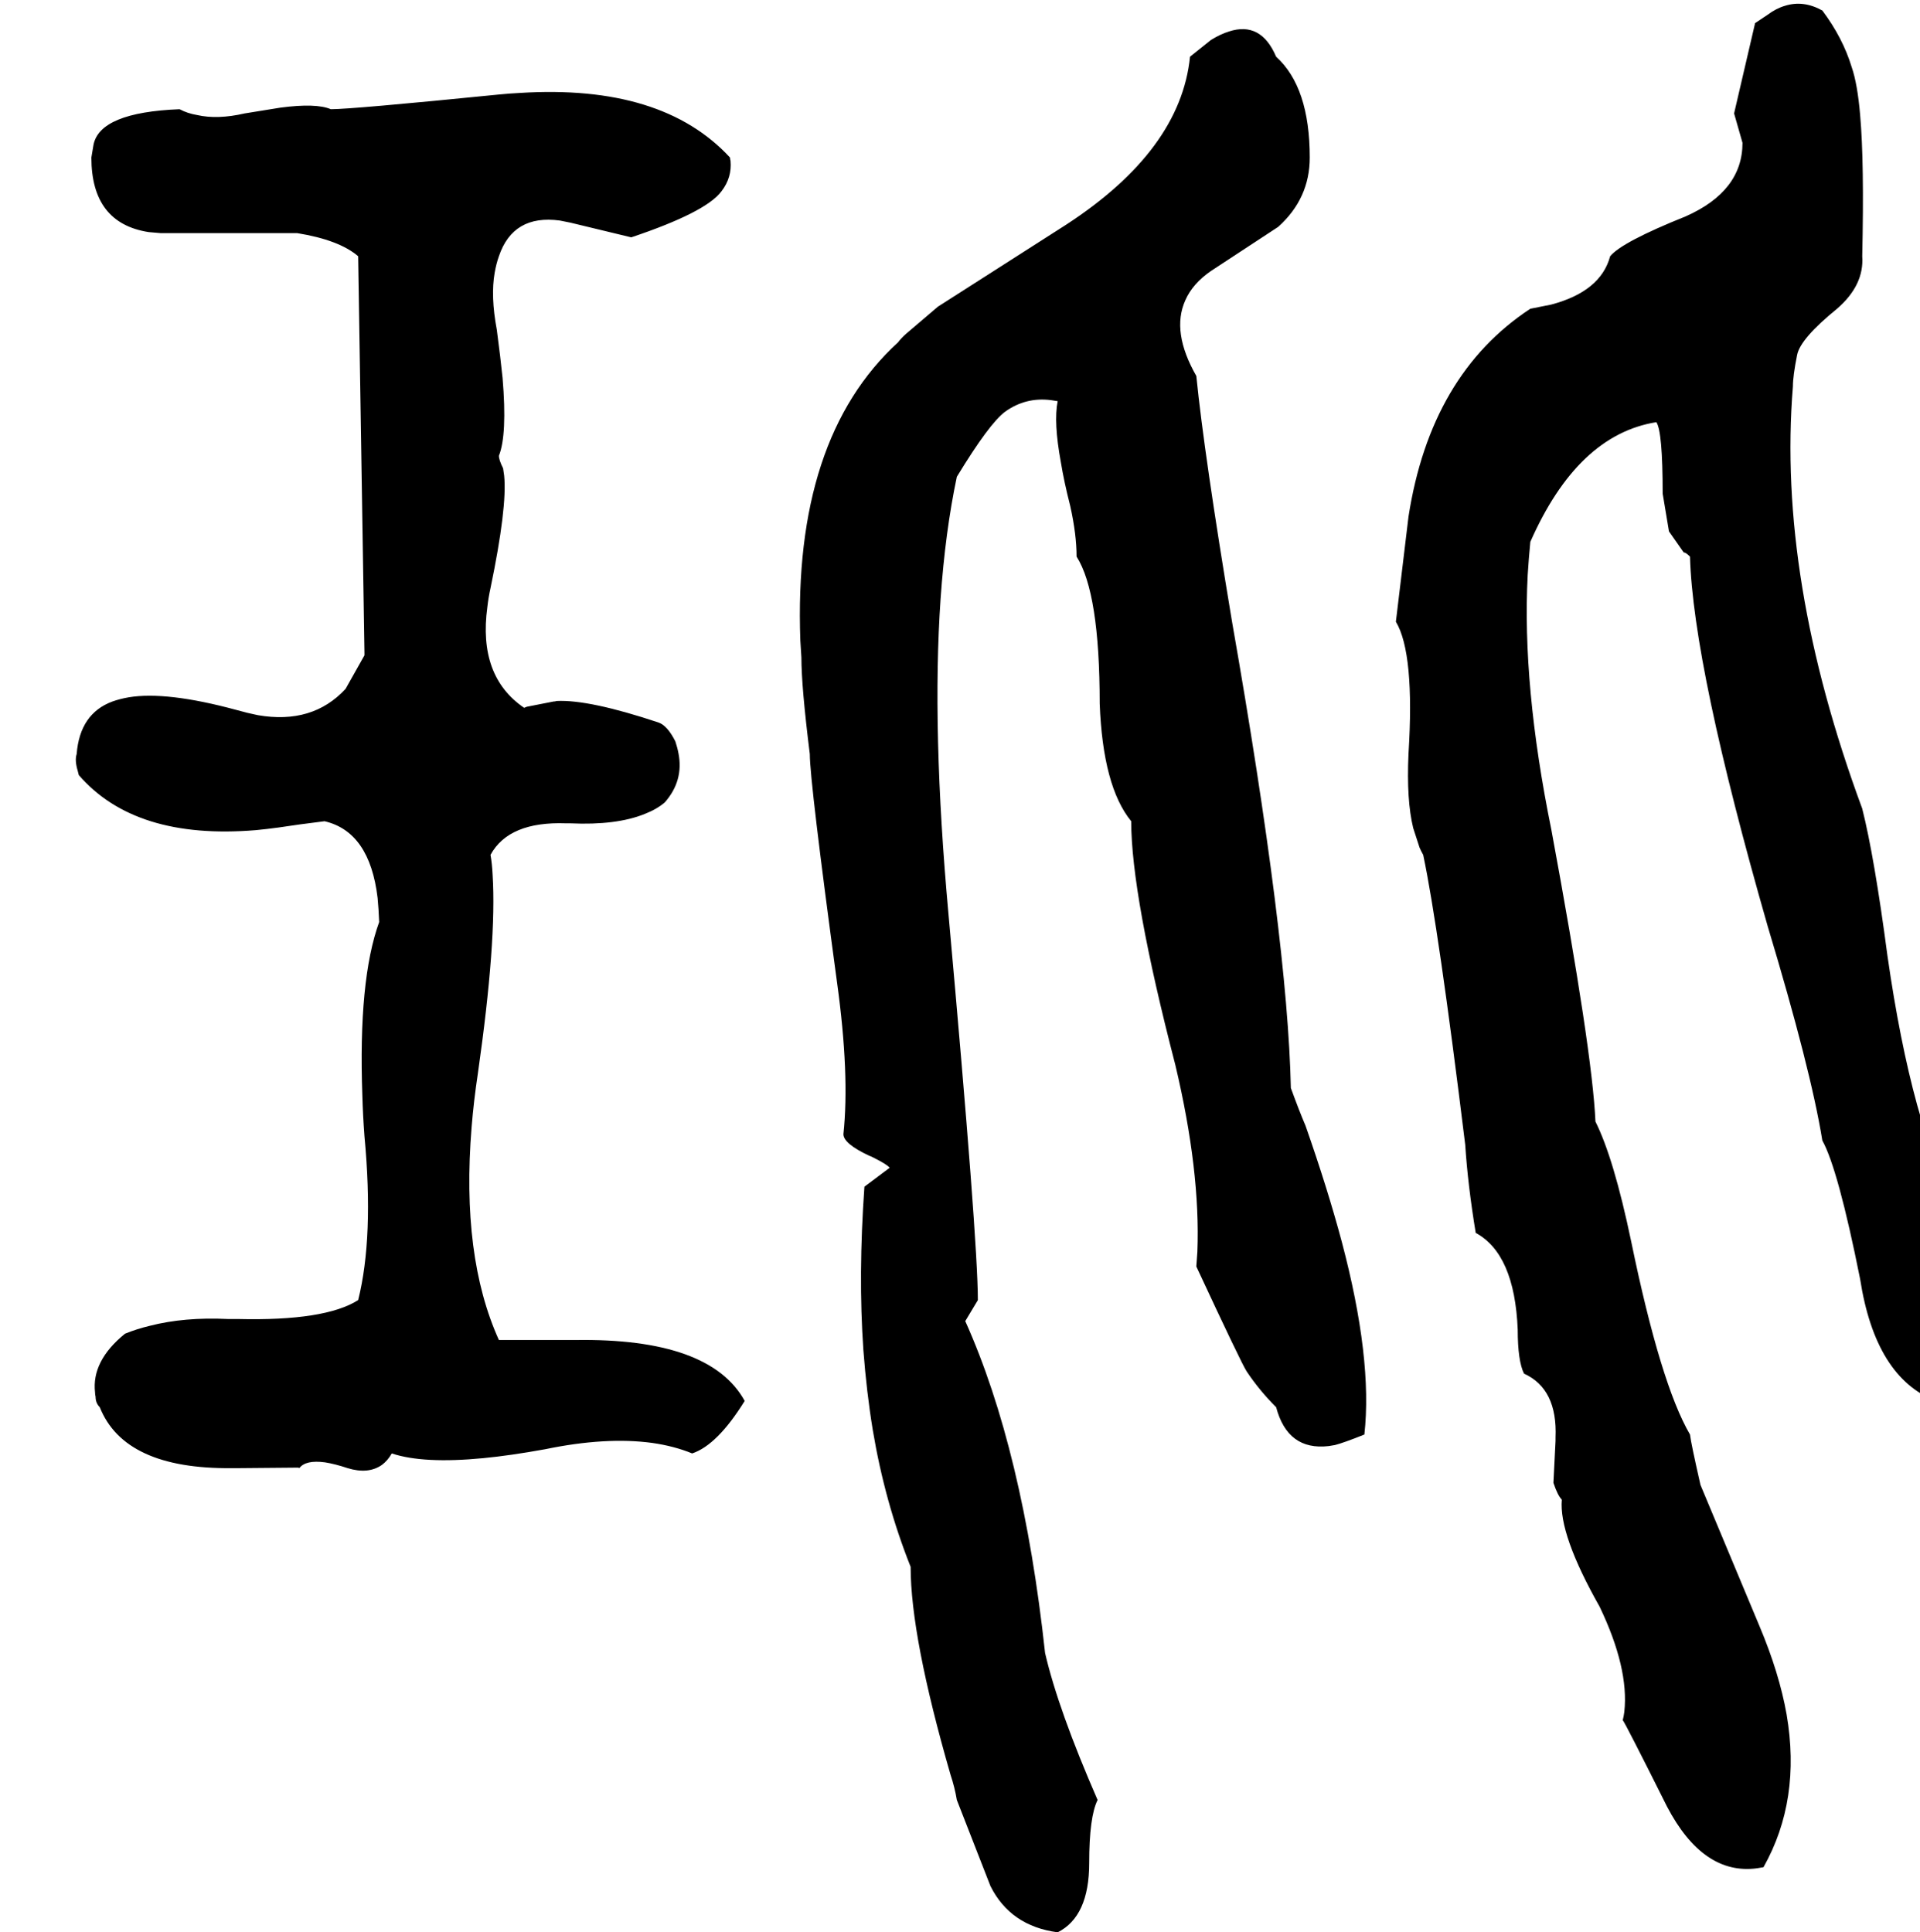 <svg xmlns="http://www.w3.org/2000/svg" viewBox="216 0 3656 3680">
<g transform="matrix(1 0 0 -1 0 3044)">
<path d="M3942 744Q3857 896 3810 1224Q3785 1413 3762 1504Q3600 1942 3630 2308Q3630 2328 3638 2368Q3644 2399 3714 2456Q3766 2501 3762 2556Q3766 2735 3758 2825Q3753 2884 3742 2916Q3725 2972 3686 3024Q3650 3044 3615 3033Q3598 3028 3582 3016L3558 3000L3518 2828L3534 2772Q3534 2680 3426 2632Q3304 2583 3282 2556Q3264 2489 3170 2464L3130 2456Q2940 2331 2898 2060L2874 1860Q2910 1800 2898 1608Q2894 1520 2907 1467L2919 1430Q2922 1423 2926 1416Q2955 1279 3006 864Q3011 787 3026 696Q3100 656 3106 512Q3106 452 3118 428Q3182 399 3178 306Q3178 303 3178 300L3174 220Q3182 196 3190 188Q3184 122 3262 -16Q3318 -133 3309 -216Q3308 -224 3306 -232Q3310 -236 3390 -396Q3459 -528 3562 -514Q3568 -513 3574 -512Q3646 -384 3618 -221Q3604 -142 3566 -52L3454 216Q3436 295 3434 312Q3378 408 3322 680Q3289 838 3254 908Q3248 1043 3170 1464Q3114 1739 3125 1949Q3127 1981 3130 2012Q3220 2216 3370 2240Q3382 2222 3382 2104L3394 2032L3422 1992Q3426 1992 3434 1984Q3440 1775 3582 1280Q3664 1008 3686 872Q3716 818 3758 608Q3787 421 3902 376L3950 364Q4014 423 3994 547Q3988 586 3974 632Q3942 722 3942 744ZM2494 2328Q2446 2412 2473 2472Q2487 2504 2522 2528L2650 2612Q2710 2666 2710 2744Q2710 2878 2646 2936Q2617 3004 2556 2984Q2540 2979 2522 2968L2482 2936Q2464 2758 2246 2616L2002 2460L1941 2408Q1932 2400 1926 2392Q1726 2209 1740 1824L1742 1792Q1742 1736 1758 1608Q1758 1556 1810 1172Q1834 998 1822 884Q1822 866 1871 843Q1874 842 1878 840Q1906 826 1910 820L1862 784Q1850 616 1860 473Q1866 393 1878 320Q1901 183 1950 60Q1950 -73 2026 -336Q2034 -360 2038 -384L2102 -548Q2140 -624 2230 -636Q2290 -606 2290 -504Q2290 -416 2306 -384Q2231 -212 2206 -104Q2164 283 2054 528L2078 568Q2078 682 2022 1304Q1990 1656 2007 1903Q2016 2032 2038 2136Q2100 2238 2130 2260Q2169 2288 2217 2282Q2223 2281 2230 2280Q2222 2240 2236 2164Q2242 2127 2254 2080Q2266 2026 2266 1984Q2310 1915 2310 1704Q2316 1546 2370 1480Q2370 1340 2454 1016Q2502 814 2496 660Q2495 646 2494 632Q2581 445 2590 432Q2614 396 2646 364Q2668 281 2746 290Q2752 291 2758 292Q2774 296 2814 312Q2830 456 2771 679Q2744 780 2702 900Q2690 928 2674 972Q2668 1255 2562 1860Q2509 2178 2494 2328ZM1166 492Q1094 651 1114 897Q1118 947 1126 1000Q1162 1252 1154 1378Q1153 1399 1150 1416Q1185 1480 1294 1476Q1298 1476 1302 1476Q1390 1472 1444 1494Q1467 1503 1482 1516Q1518 1557 1508 1609Q1506 1620 1502 1632Q1487 1662 1470 1668Q1338 1712 1276 1709Q1273 1708 1270 1708L1219 1698L1214 1696Q1126 1756 1144 1888Q1146 1906 1150 1924Q1182 2078 1176 2138Q1175 2146 1174 2152Q1166 2168 1166 2176Q1182 2216 1173 2324Q1169 2363 1162 2416Q1150 2480 1158 2525Q1161 2542 1166 2556Q1193 2636 1282 2624Q1292 2622 1302 2620L1418 2592Q1561 2640 1590 2680Q1610 2706 1607 2738Q1606 2741 1606 2744Q1477 2884 1206 2867Q1186 2866 1166 2864Q886 2836 846 2836Q818 2848 750 2839L682 2828Q630 2816 591 2825Q573 2828 558 2836Q406 2830 394 2768L390 2744Q390 2619 499 2602Q510 2601 522 2600H782Q862 2587 898 2556L910 1800V1796L874 1732Q811 1664 707 1682Q687 1686 666 1692Q533 1728 461 1716Q444 1713 430 1708Q368 1685 362 1608Q358 1596 364 1576L366 1568Q473 1444 703 1463Q724 1465 746 1468Q785 1474 834 1480Q920 1460 935 1334Q937 1313 938 1288Q898 1178 906 957Q907 920 910 880Q928 688 898 568Q835 528 669 532Q659 532 650 532Q567 536 501 519Q476 513 454 504Q390 452 397 392Q397 388 398 384Q398 372 406 364Q453 246 657 248Q664 248 670 248L784 249Q785 249 786 248Q798 264 835 259Q854 256 878 248Q917 236 943 254Q954 262 962 276Q1022 256 1136 267Q1188 272 1254 284Q1370 308 1458 296Q1500 290 1534 276Q1582 292 1634 376Q1568 496 1311 492Q1307 492 1302 492Z" />
</g>
</svg>